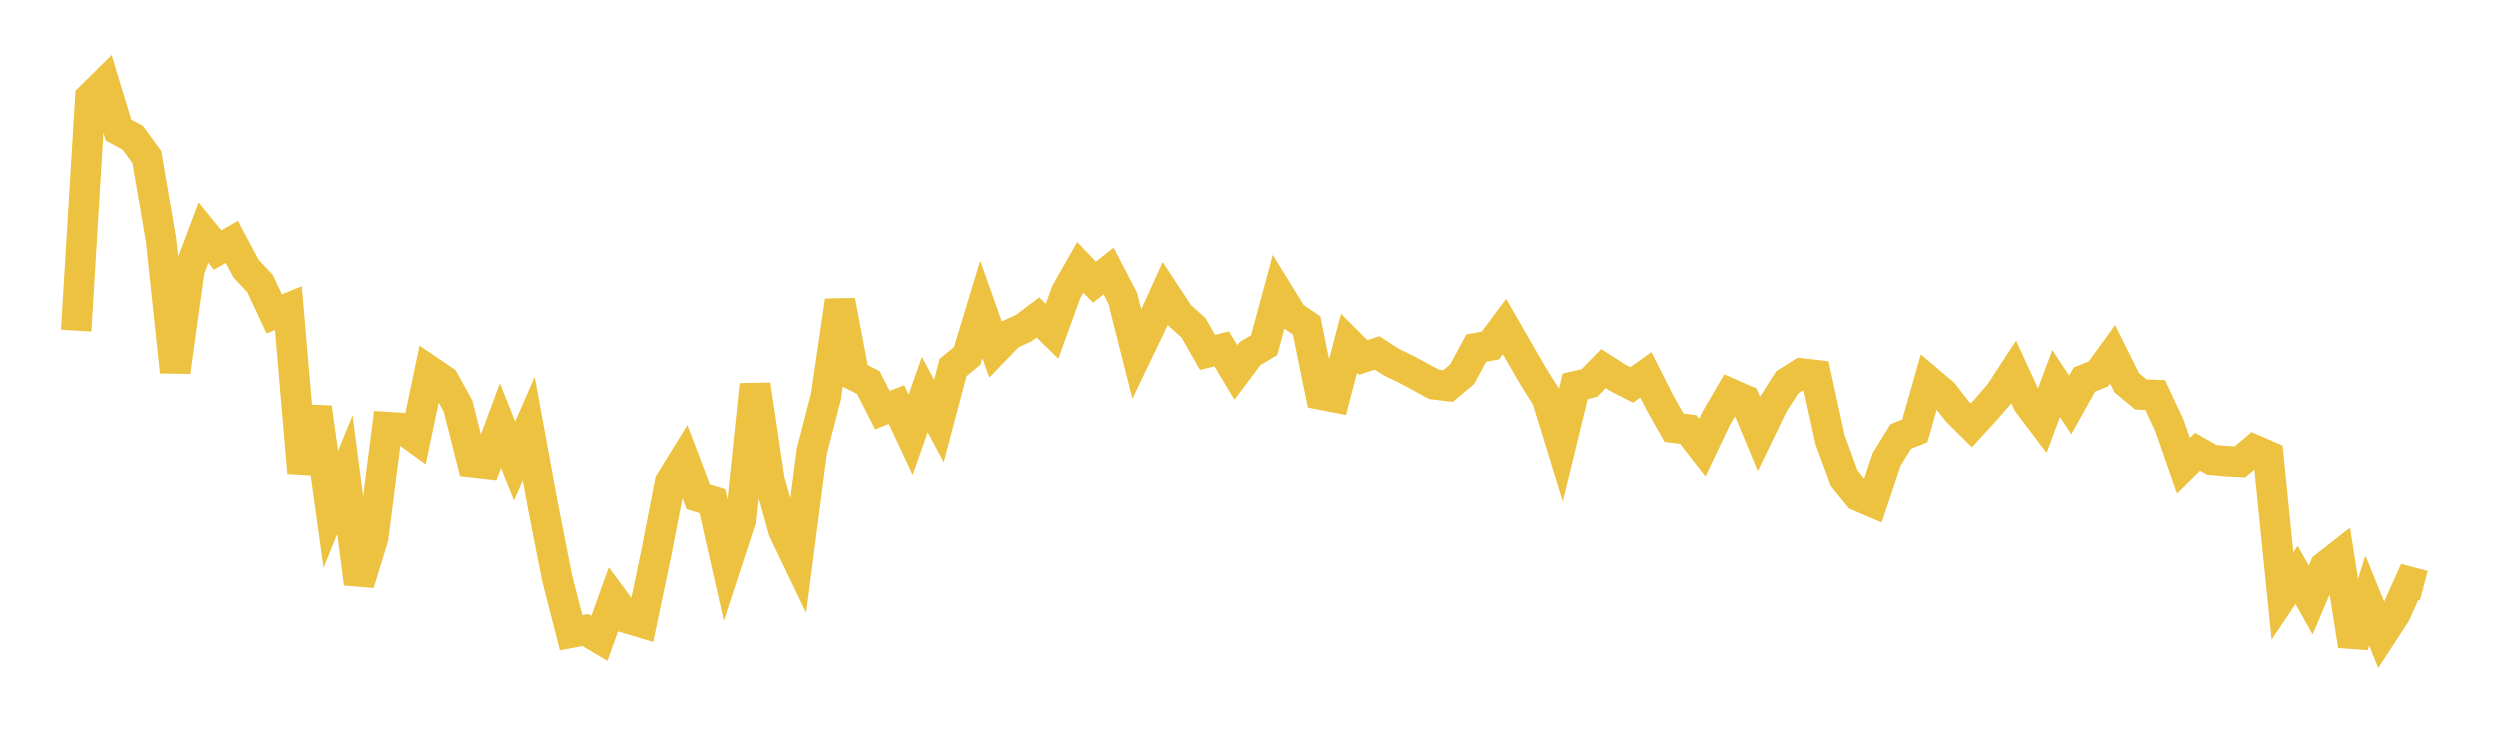 <svg width="164" height="48" xmlns="http://www.w3.org/2000/svg" xmlns:xlink="http://www.w3.org/1999/xlink"><path fill="none" stroke="rgb(237,194,64)" stroke-width="2" d="M5,21.694L5.928,6.399L6.855,5.485L7.783,8.542L8.711,9.037L9.639,10.303L10.566,15.697L11.494,24.398L12.422,17.712L13.349,15.259L14.277,16.404L15.205,15.871L16.133,17.62L17.06,18.611L17.988,20.595L18.916,20.216L19.843,31.018L20.771,26.741L21.699,33.42L22.627,31.139L23.554,38.276L24.482,35.252L25.41,28.023L26.337,28.082L27.265,28.757L28.193,24.341L29.12,24.97L30.048,26.645L30.976,30.329L31.904,30.434L32.831,27.925L33.759,30.238L34.687,28.116L35.614,33.151L36.542,37.884L37.47,41.5L38.398,41.326L39.325,41.875L40.253,39.304L41.181,40.56L42.108,40.839L43.036,36.417L43.964,31.652L44.892,30.144L45.819,32.58L46.747,32.866L47.675,36.963L48.602,34.127L49.53,25.242L50.458,31.474L51.386,34.793L52.313,36.729L53.241,29.622L54.169,26.026L55.096,19.73L56.024,24.635L56.952,25.093L57.88,26.913L58.807,26.547L59.735,28.528L60.663,25.886L61.59,27.62L62.518,24.116L63.446,23.351L64.373,20.299L65.301,22.916L66.229,21.954L67.157,21.527L68.084,20.828L69.012,21.735L69.94,19.17L70.867,17.544L71.795,18.514L72.723,17.783L73.651,19.568L74.578,23.241L75.506,21.307L76.434,19.258L77.361,20.669L78.289,21.5L79.217,23.122L80.145,22.89L81.072,24.437L82,23.202L82.928,22.649L83.855,19.215L84.783,20.717L85.711,21.35L86.639,25.89L87.566,26.072L88.494,22.525L89.422,23.452L90.349,23.156L91.277,23.765L92.205,24.208L93.133,24.706L94.06,25.214L94.988,25.329L95.916,24.553L96.843,22.843L97.771,22.669L98.699,21.425L99.627,23.039L100.554,24.646L101.482,26.128L102.41,29.138L103.337,25.347L104.265,25.135L105.193,24.186L106.12,24.782L107.048,25.259L107.976,24.593L108.904,26.428L109.831,28.07L110.759,28.183L111.687,29.373L112.614,27.419L113.542,25.835L114.47,26.244L115.398,28.47L116.325,26.548L117.253,25.089L118.181,24.501L119.108,24.613L120.036,28.857L120.964,31.374L121.892,32.522L122.819,32.919L123.747,30.153L124.675,28.644L125.602,28.273L126.53,25.016L127.458,25.799L128.386,26.987L129.313,27.91L130.241,26.898L131.169,25.827L132.096,24.409L133.024,26.432L133.952,27.661L134.88,25.161L135.807,26.569L136.735,24.906L137.663,24.53L138.59,23.251L139.518,25.122L140.446,25.887L141.373,25.918L142.301,27.897L143.229,30.555L144.157,29.642L145.084,30.173L146.012,30.26L146.94,30.307L147.867,29.517L148.795,29.92L149.723,39.096L150.651,37.709L151.578,39.356L152.506,37.167L153.434,36.441L154.361,42.351L155.289,39.388L156.217,41.667L157.145,40.243L158.072,38.17L159,38.419"></path></svg>